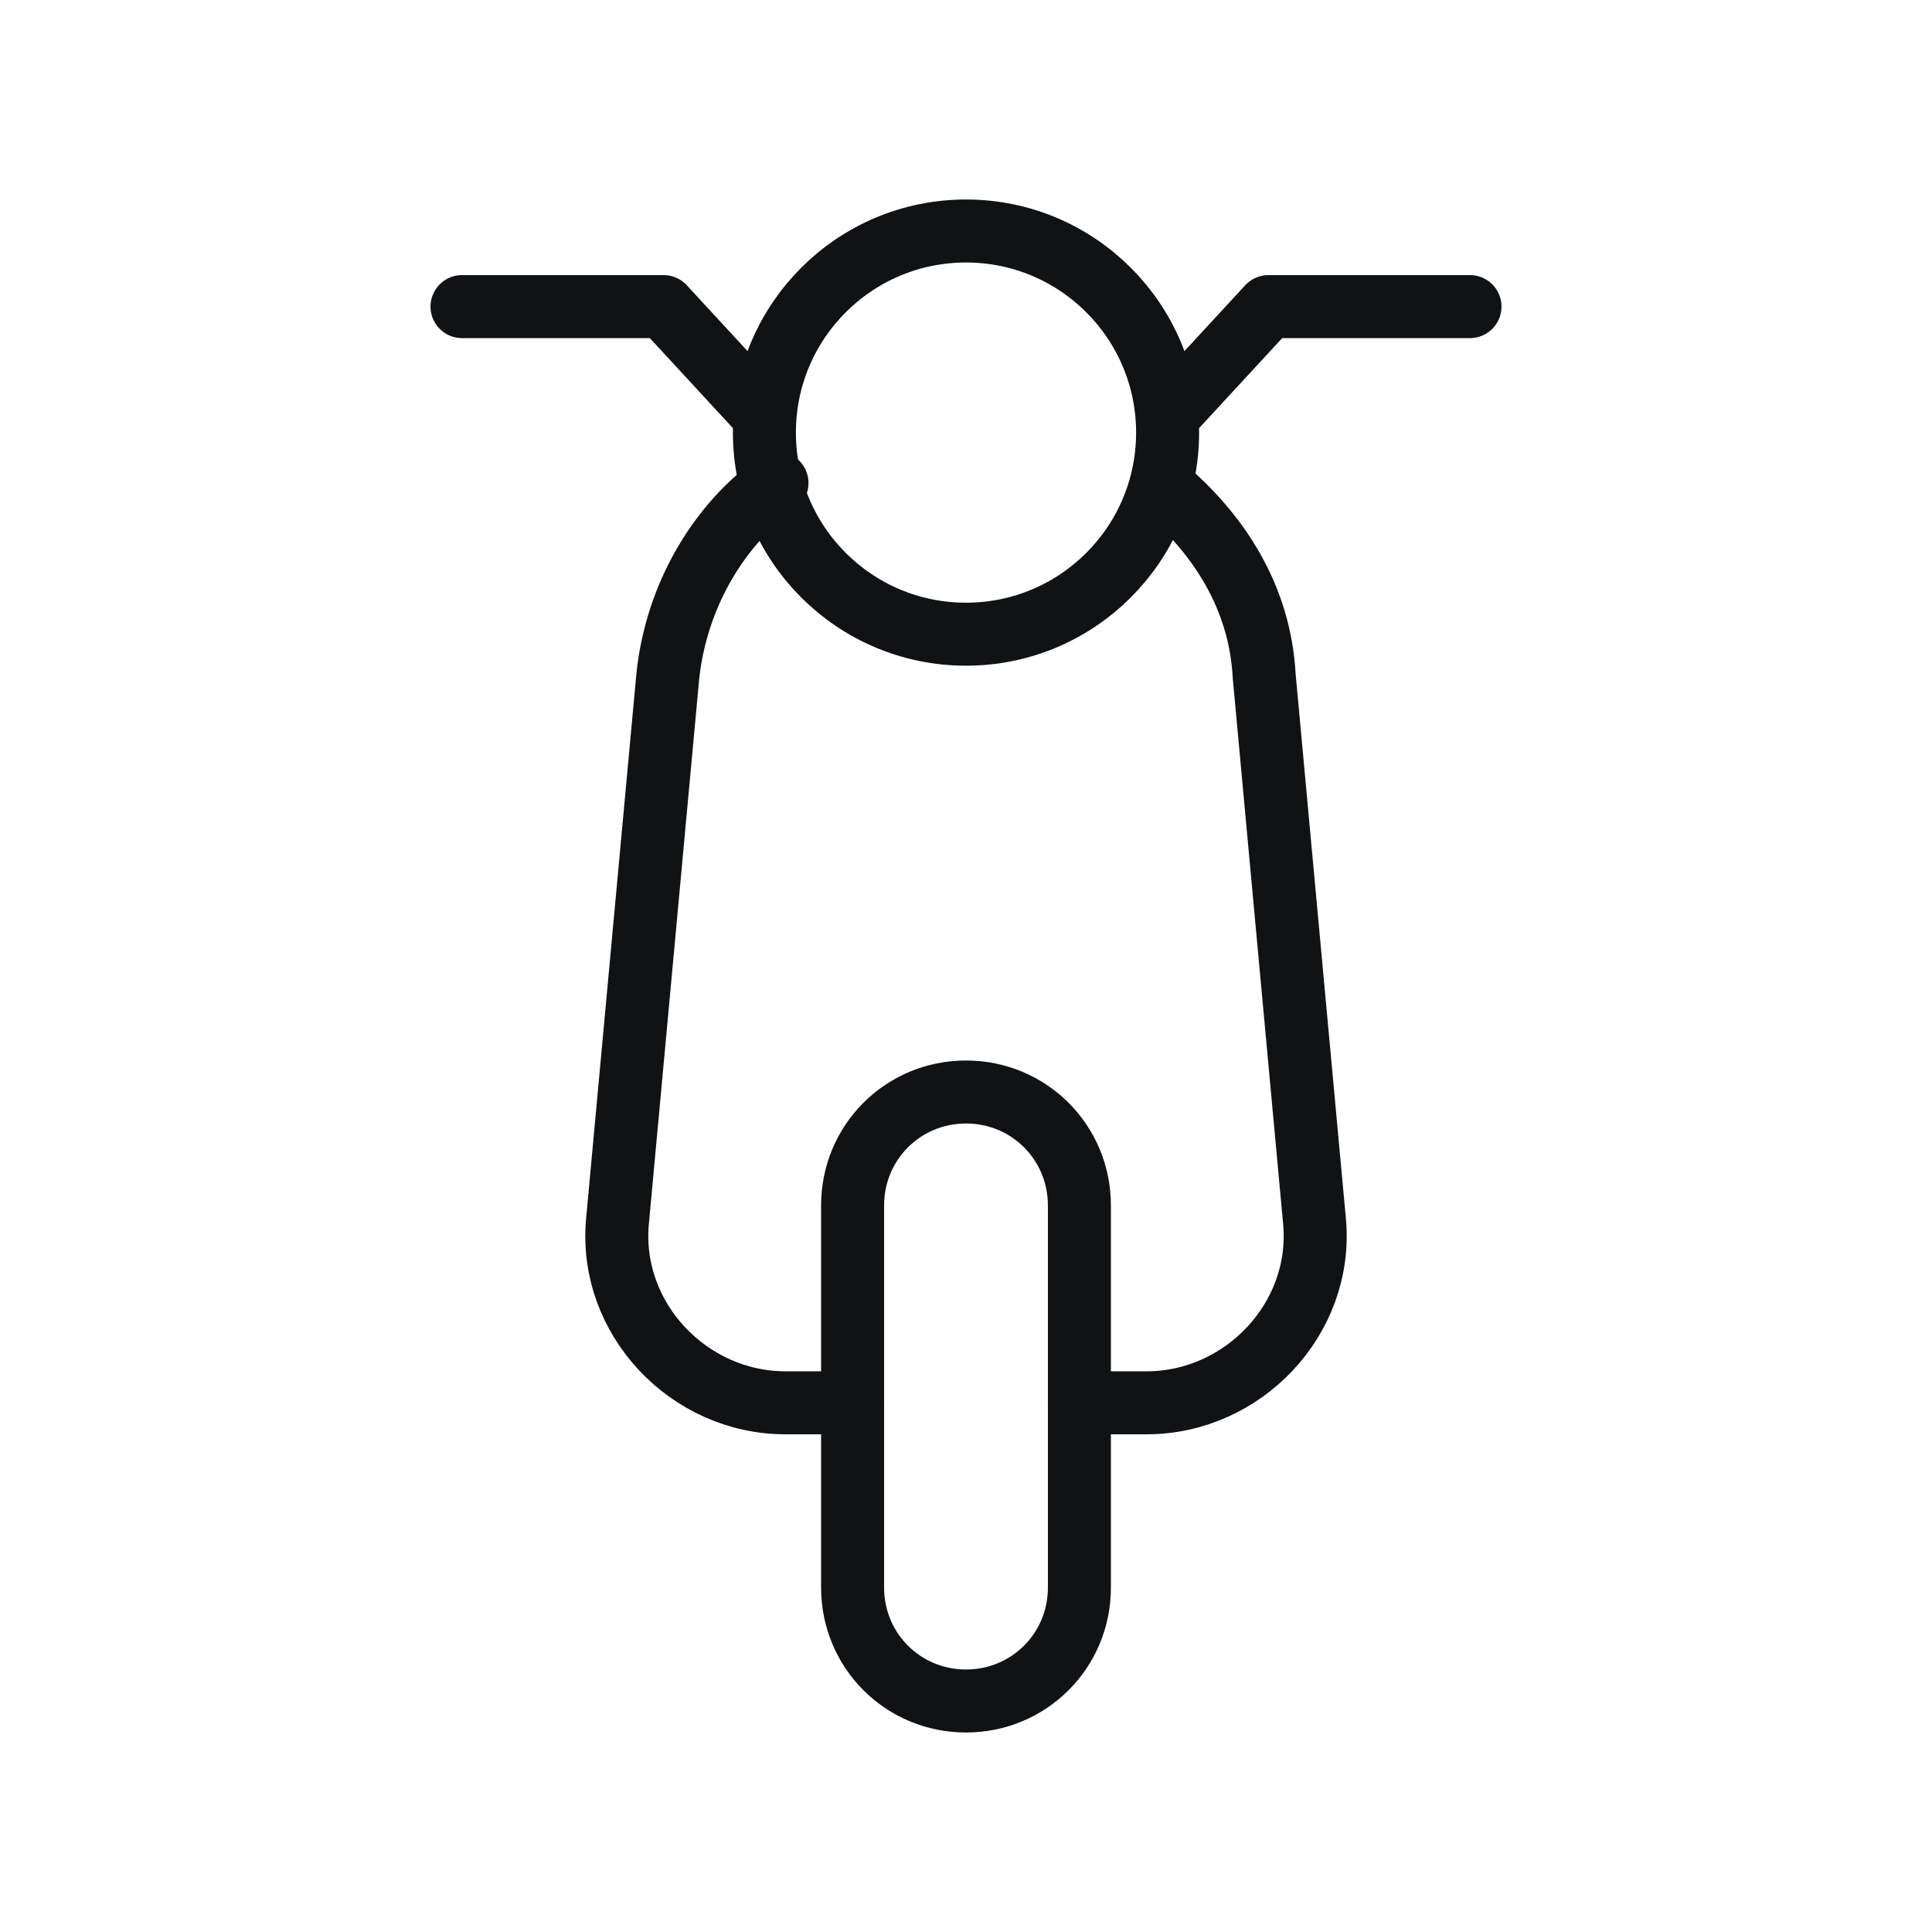 <?xml version="1.0" encoding="utf-8"?>
<!-- Generator: Adobe Illustrator 22.0.1, SVG Export Plug-In . SVG Version: 6.00 Build 0)  -->
<svg version="1.1" id="Layer_1" xmlns="http://www.w3.org/2000/svg" xmlns:xlink="http://www.w3.org/1999/xlink" x="0px" y="0px"
	 width="46px" height="46px" viewBox="0 0 46 46" enable-background="new 0 0 46 46" xml:space="preserve">
<g>
	<path fill="none" stroke="#111213" stroke-width="1.5" stroke-linecap="round" stroke-linejoin="round" d="M23,40.5L23,40.5
		c-1.5,0-2.7-1.2-2.7-2.7v-9.1c0-1.5,1.2-2.7,2.7-2.7h0c1.5,0,2.7,1.2,2.7,2.7v9.1C25.7,39.3,24.5,40.5,23,40.5z"/>
	<path fill="none" stroke="#111213" stroke-width="1.5" stroke-linecap="round" stroke-linejoin="round" d="M18.5,11.5
		c-1.4,1-2.4,2.7-2.6,4.6l-1.2,13c-0.2,2.3,1.7,4.3,4,4.3h1.6"/>
	<path fill="none" stroke="#111213" stroke-width="1.5" stroke-linecap="round" stroke-linejoin="round" d="M27.7,11.6
		c1.3,1.1,2.3,2.6,2.4,4.5l1.2,13c0.2,2.3-1.7,4.3-4,4.3h-1.6"/>
	
		<ellipse fill="none" stroke="#111213" stroke-width="1.5" stroke-linecap="round" stroke-linejoin="round" cx="23" cy="10.3" rx="4.8" ry="4.8"/>
	<polyline fill="none" stroke="#111213" stroke-width="1.5" stroke-linecap="round" stroke-linejoin="round" points="18.2,9.9 
		15.8,7.3 11,7.3 	"/>
	<polyline fill="none" stroke="#111213" stroke-width="1.5" stroke-linecap="round" stroke-linejoin="round" points="27.8,9.9 
		30.2,7.3 35,7.3 	"/>
</g>
</svg>
